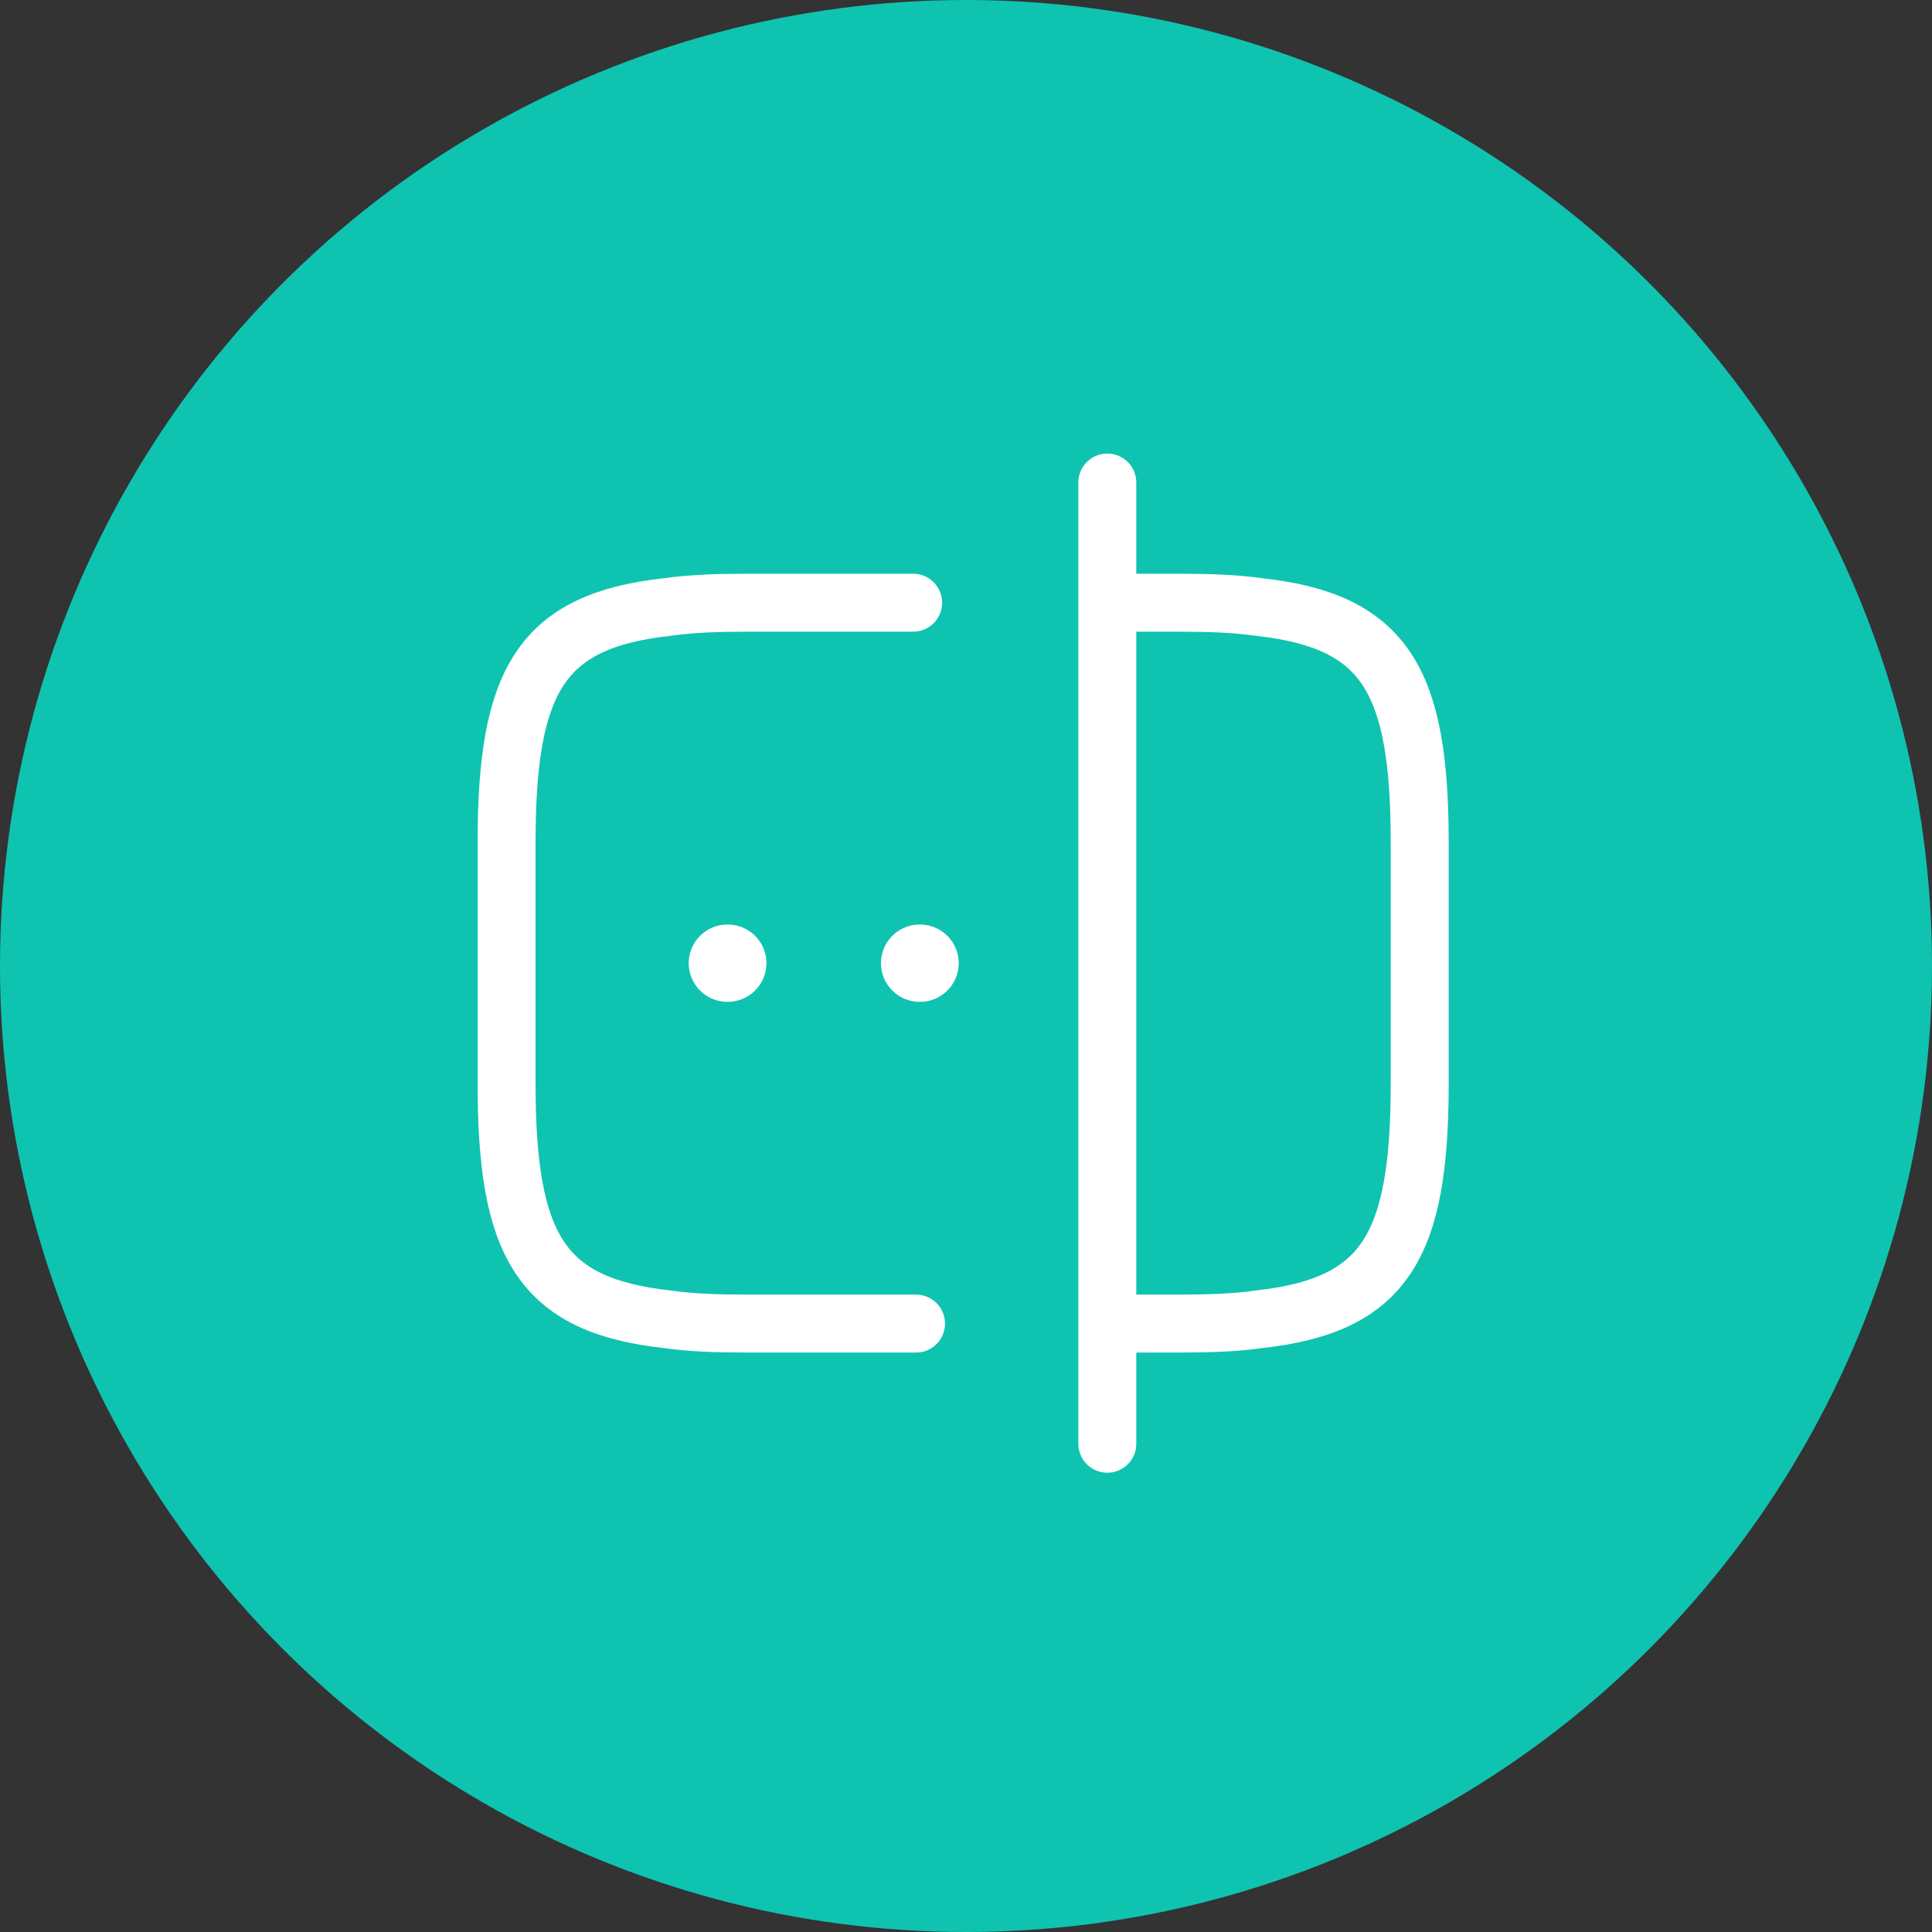 <?xml version="1.0" encoding="UTF-8"?> <svg xmlns="http://www.w3.org/2000/svg" width="50" height="50" viewBox="0 0 50 50" fill="none"><rect x="0" y="0" width="50" height="50" fill="#333333" stroke="none"/><circle cx="25" cy="25" r="25" fill="#0FC3B1"></circle><path d="M23.707 34.254H19.329C18.558 34.254 17.873 34.23 17.264 34.142C13.993 33.782 13.11 32.239 13.11 28.035V21.817C13.11 17.613 13.993 16.07 17.264 15.71C17.873 15.623 18.558 15.598 19.329 15.598H23.632" stroke="white" stroke-width="1.5" stroke-linecap="round" stroke-linejoin="round"></path><path d="M28.682 15.598H30.523C31.294 15.598 31.978 15.623 32.587 15.71C35.858 16.07 36.742 17.613 36.742 21.817V28.035C36.742 32.239 35.858 33.782 32.587 34.142C31.978 34.23 31.294 34.254 30.523 34.254H28.682" stroke="white" stroke-width="1.5" stroke-linecap="round" stroke-linejoin="round"></path><path d="M28.657 12.488V37.364" stroke="white" stroke-width="1.5" stroke-linecap="round" stroke-linejoin="round"></path><path d="M23.799 24.927H23.811" stroke="white" stroke-width="2" stroke-linecap="round" stroke-linejoin="round"></path><path d="M18.824 24.927H18.835" stroke="white" stroke-width="2" stroke-linecap="round" stroke-linejoin="round"></path></svg> 